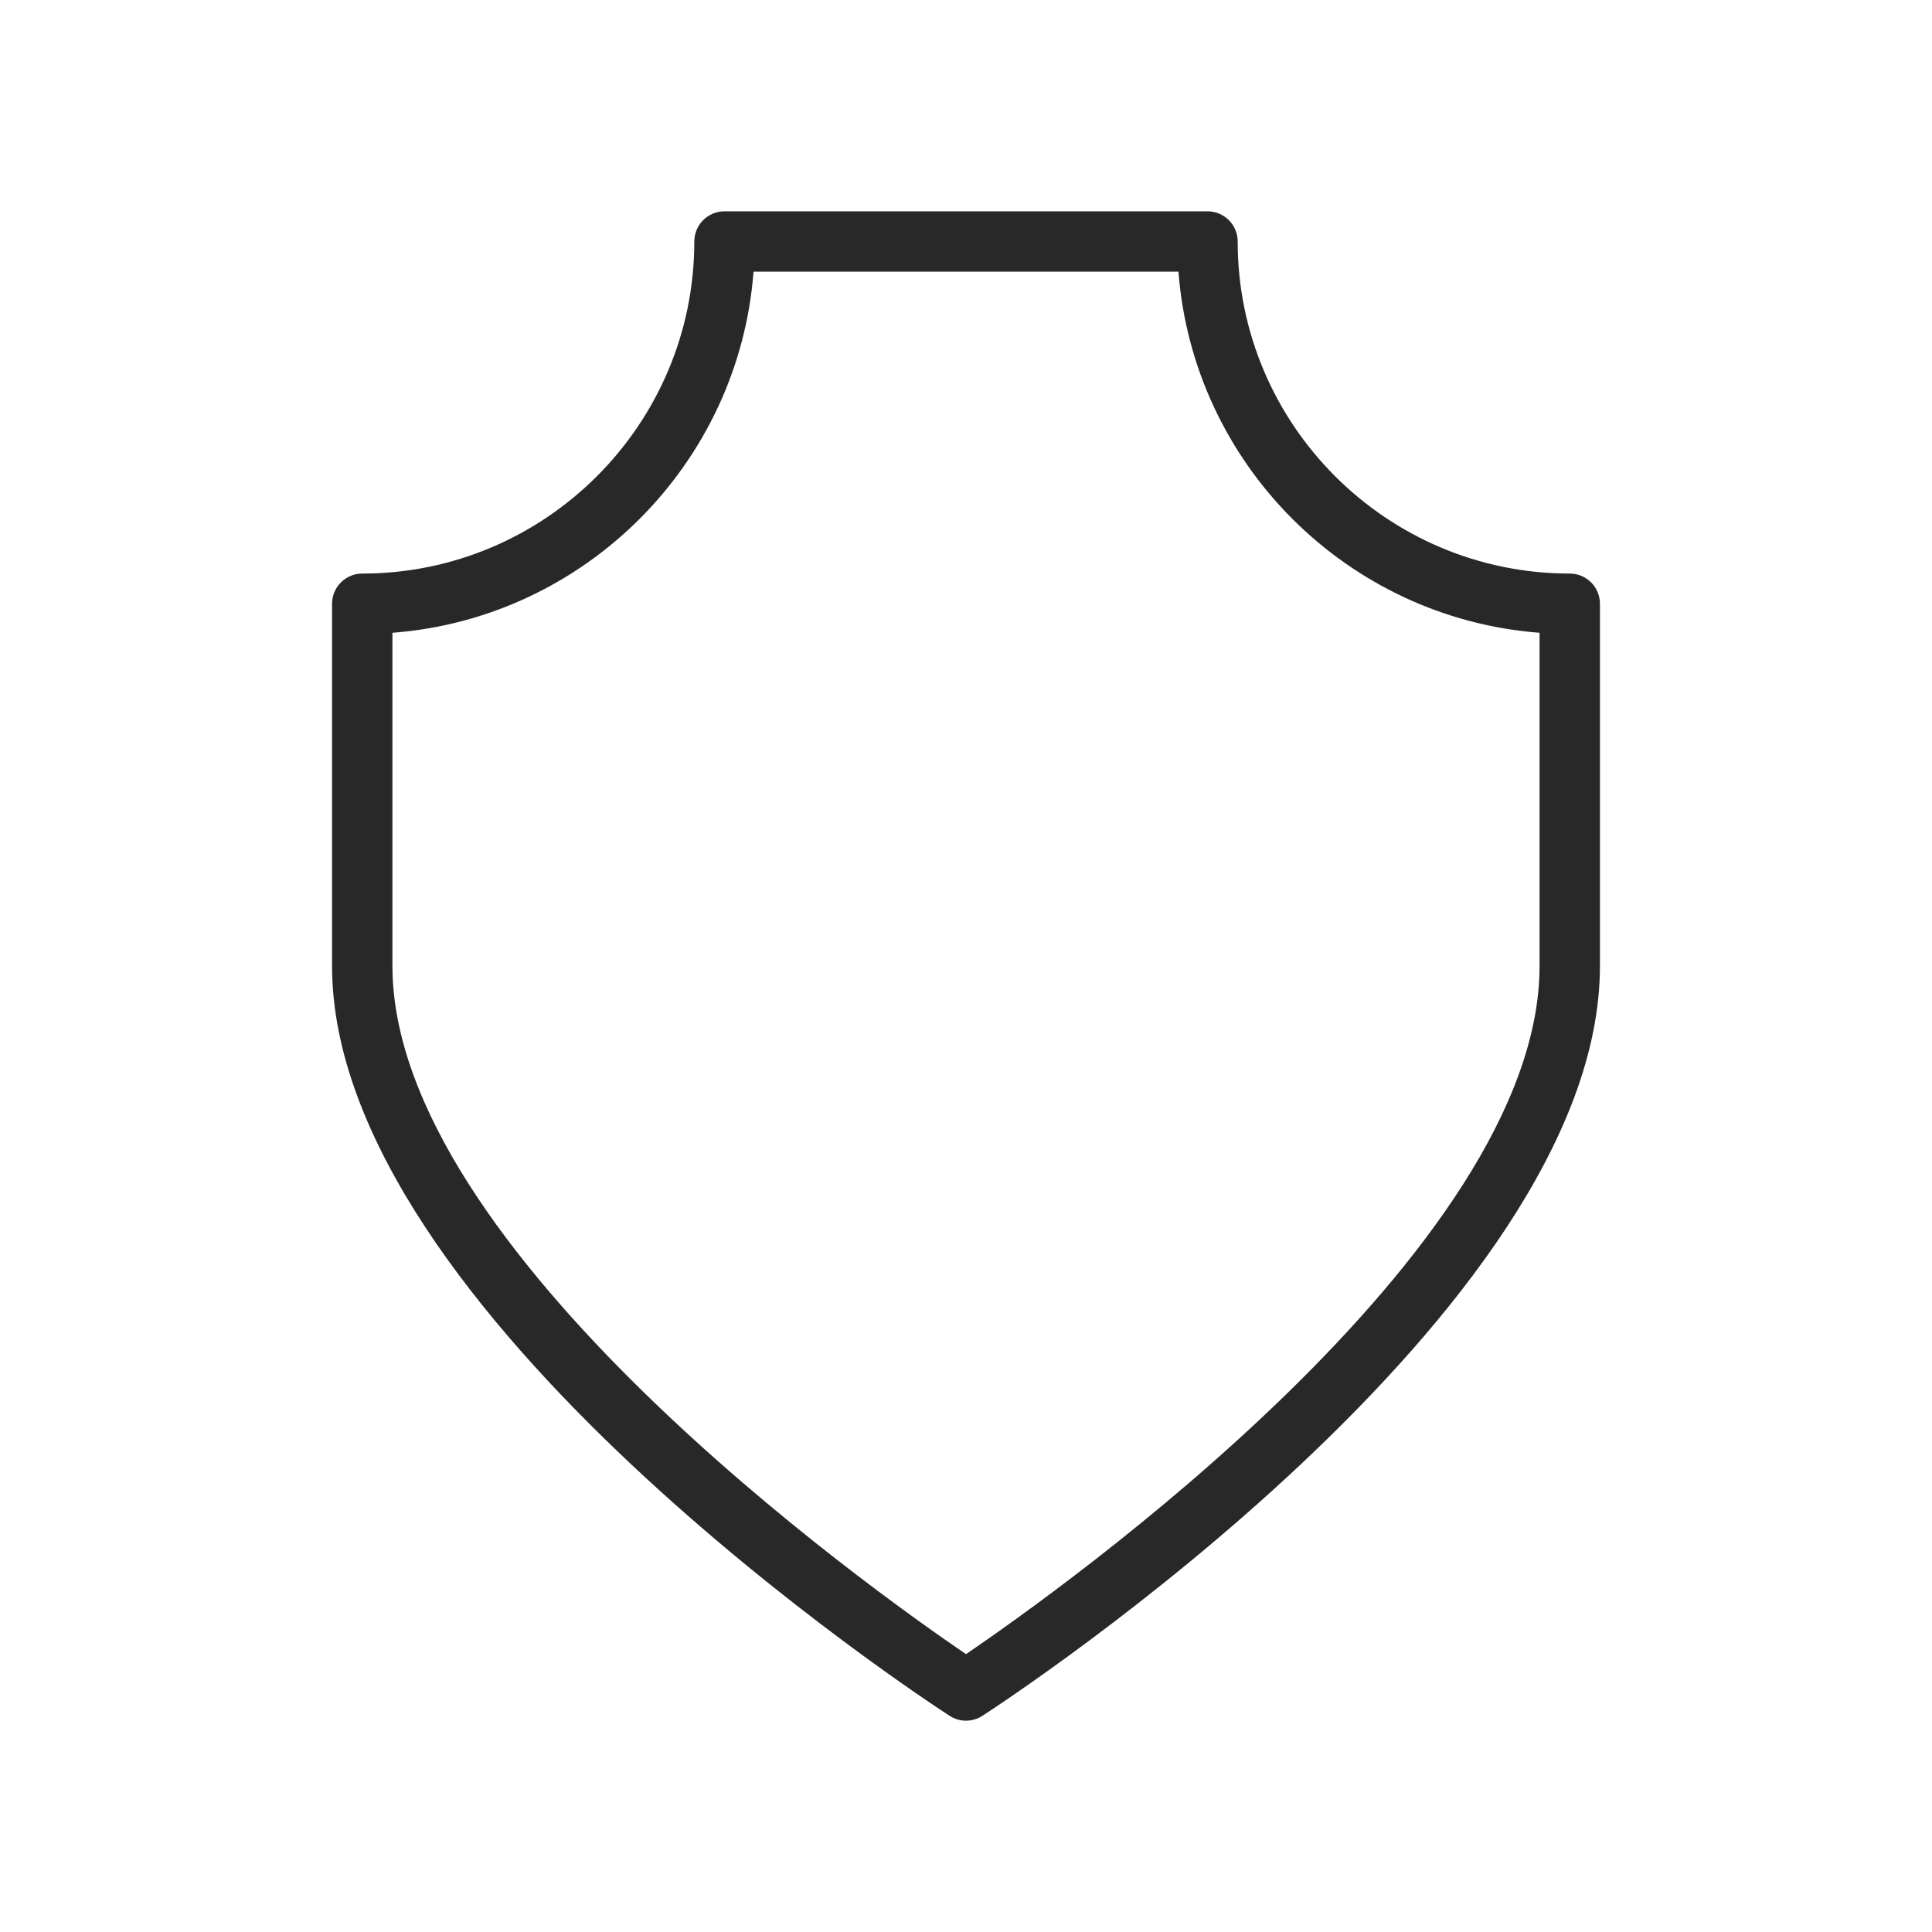 <?xml version="1.0" encoding="UTF-8"?>
<svg xmlns="http://www.w3.org/2000/svg" width="104" height="104" viewBox="0 0 104 104" fill="none">
  <path d="M84.5 30.875C74.644 30.875 66.625 22.856 66.625 13C66.625 12.103 65.899 11.375 65 11.375H39C38.103 11.375 37.375 12.103 37.375 13C37.375 22.856 29.356 30.875 19.5 30.875C18.603 30.875 17.875 31.603 17.875 32.5V52C17.875 70.619 49.759 91.484 51.118 92.363C51.386 92.537 51.693 92.625 52 92.625C52.307 92.625 52.614 92.537 52.882 92.363C54.241 91.484 86.125 70.619 86.125 52V32.5C86.125 31.603 85.399 30.875 84.5 30.875ZM82.875 52C82.875 67.254 57.137 85.546 52 89.043C46.863 85.546 21.125 67.254 21.125 52V34.063C31.481 33.272 39.772 24.981 40.563 14.625H63.437C64.228 24.981 72.519 33.272 82.875 34.063V52Z" fill="#282828"></path>
</svg>
